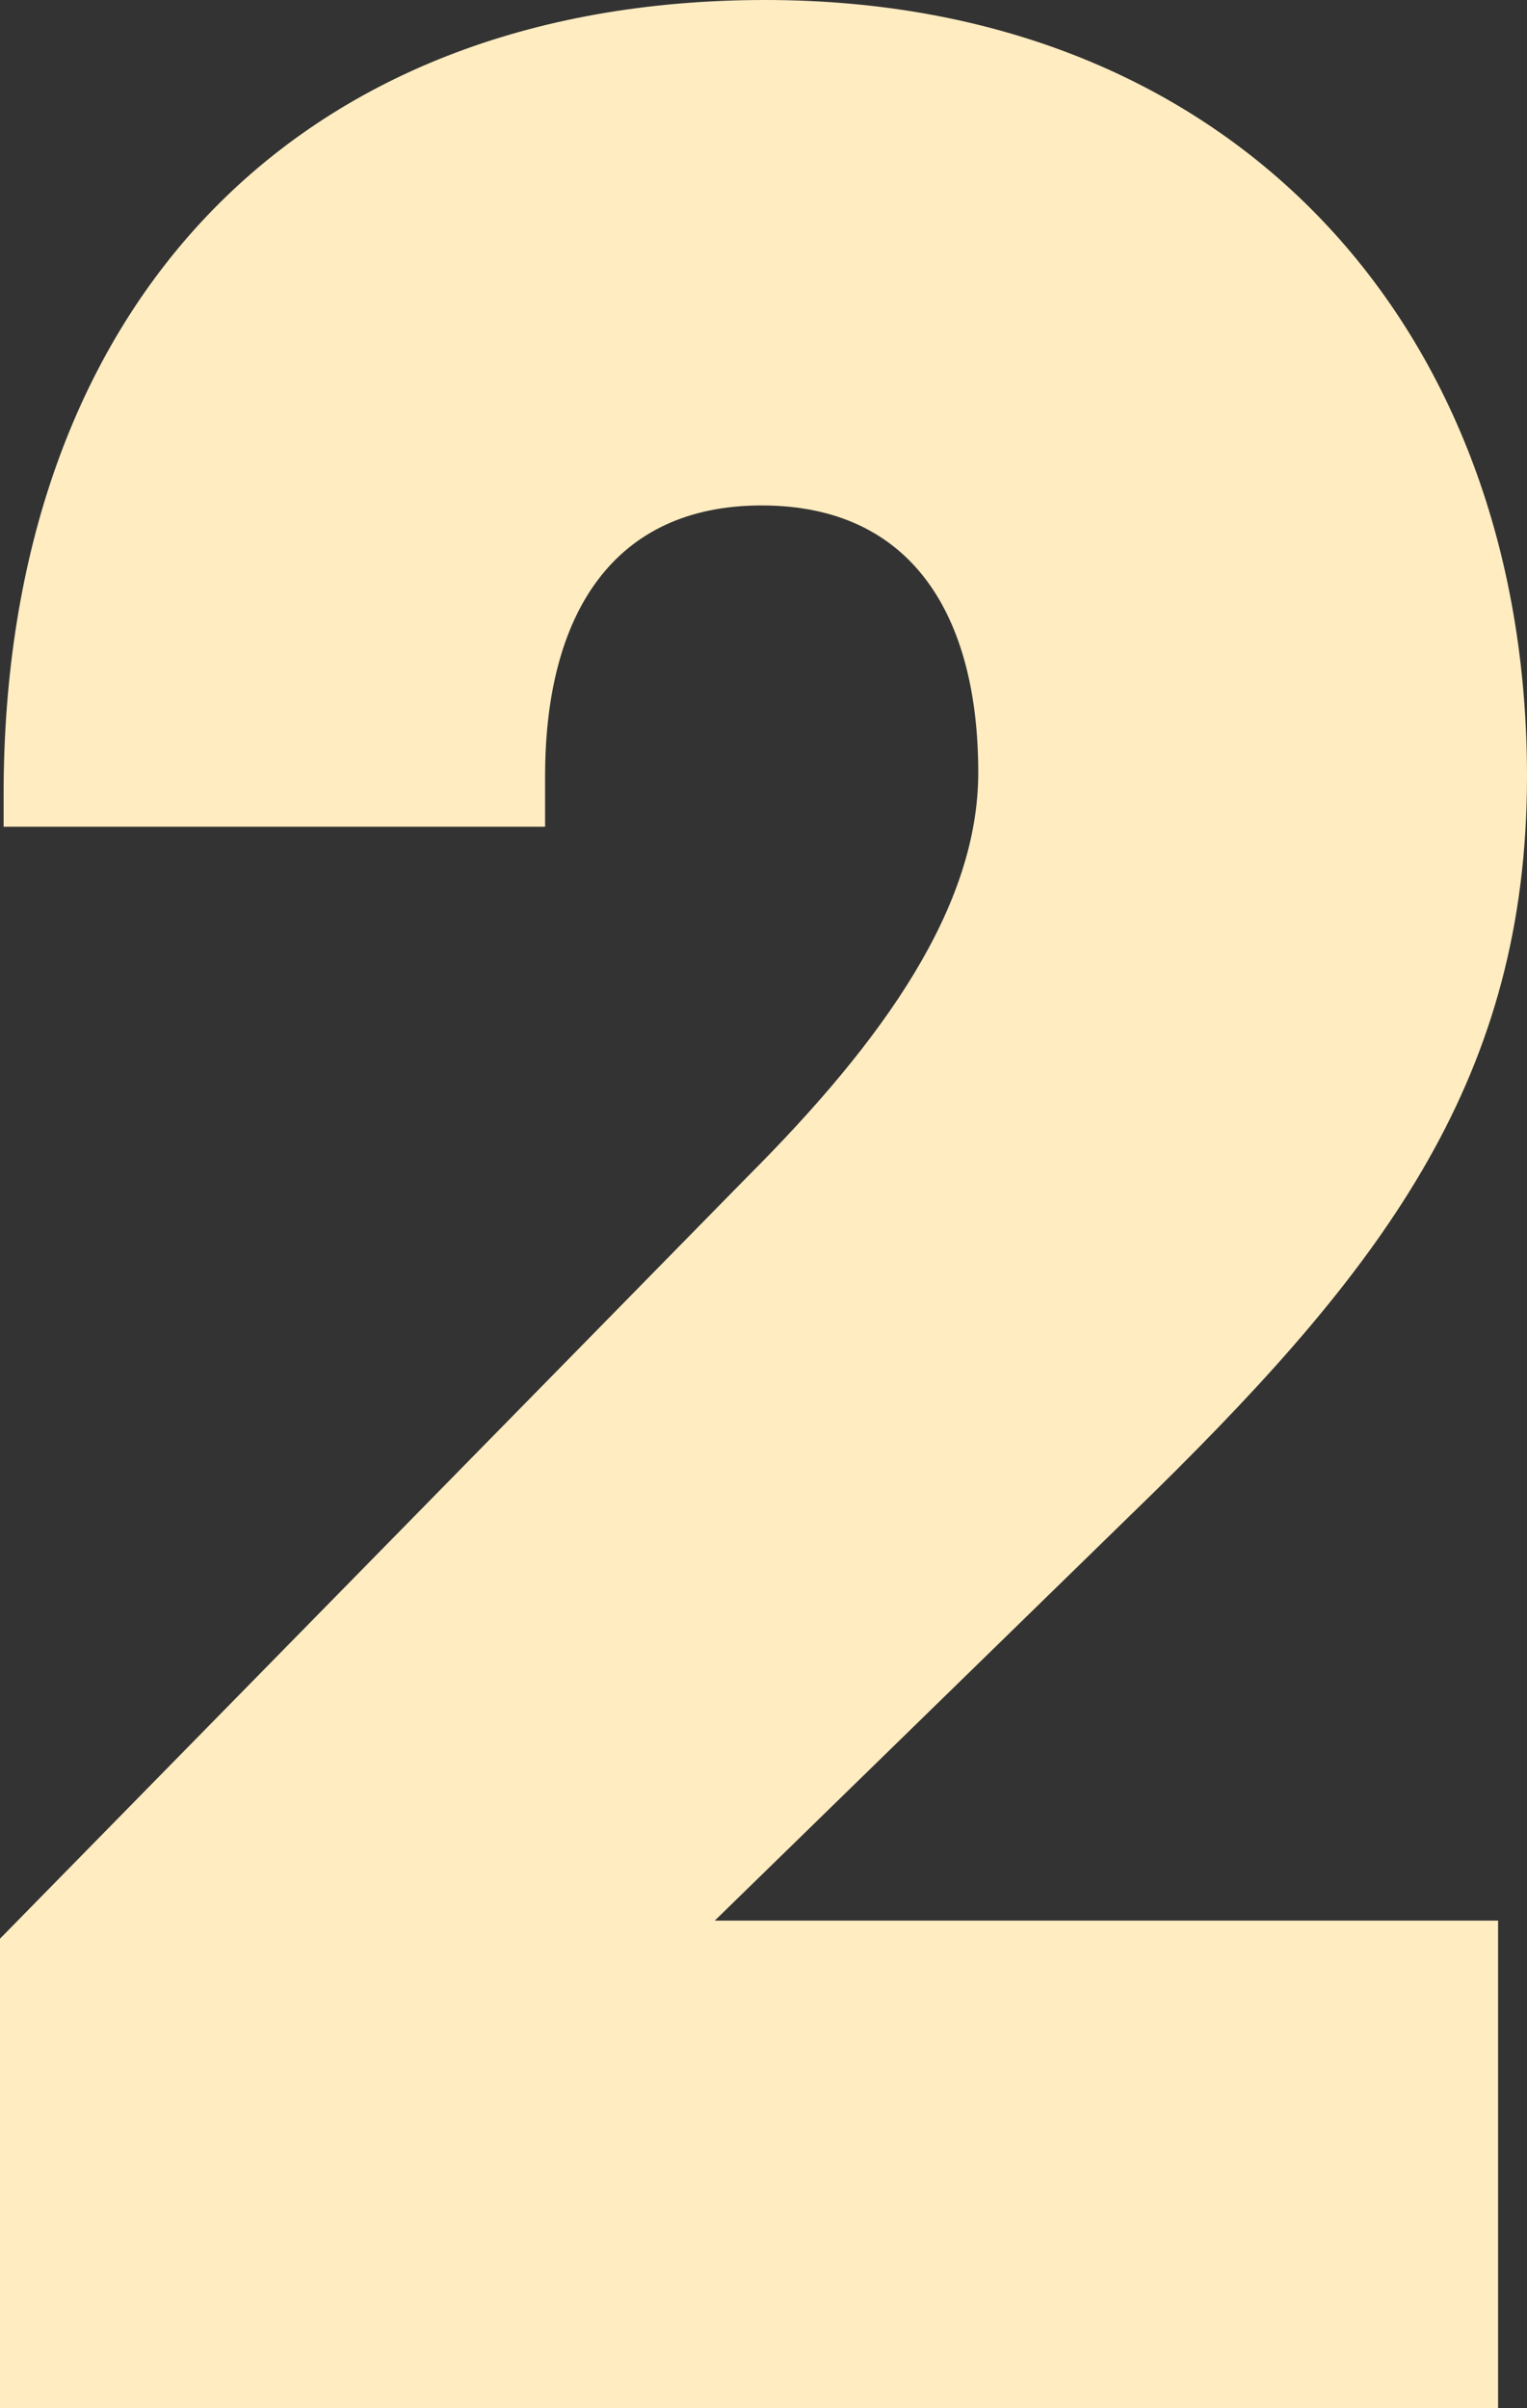 <?xml version="1.0" encoding="UTF-8"?><svg id="_レイヤー_2" xmlns="http://www.w3.org/2000/svg" viewBox="0 0 42.303 66.704"><rect x="0" y="0" width="42.303" height="66.704" fill="#333333" stroke="none"/><g id="_レイヤー_1-2"><g id="_2" style="isolation:isolate;"><g style="isolation:isolate;"><path d="m0,53.703l20.701-21.102c3.8-3.8,6.4-7.5,6.4-11.2,0-4.301-1.8-7.4-6-7.4-4.101,0-6,3-6,7.5v1.4H.1v-.9C.1,8.601,8.101,0,21.202,0c13,0,21.101,9.101,21.101,21.501,0,8.301-3.9,13.501-10.301,19.802l-12.201,11.9h21.701v13.501H0v-13.001Z" style="fill:#ffecc1;"/></g></g></g></svg>